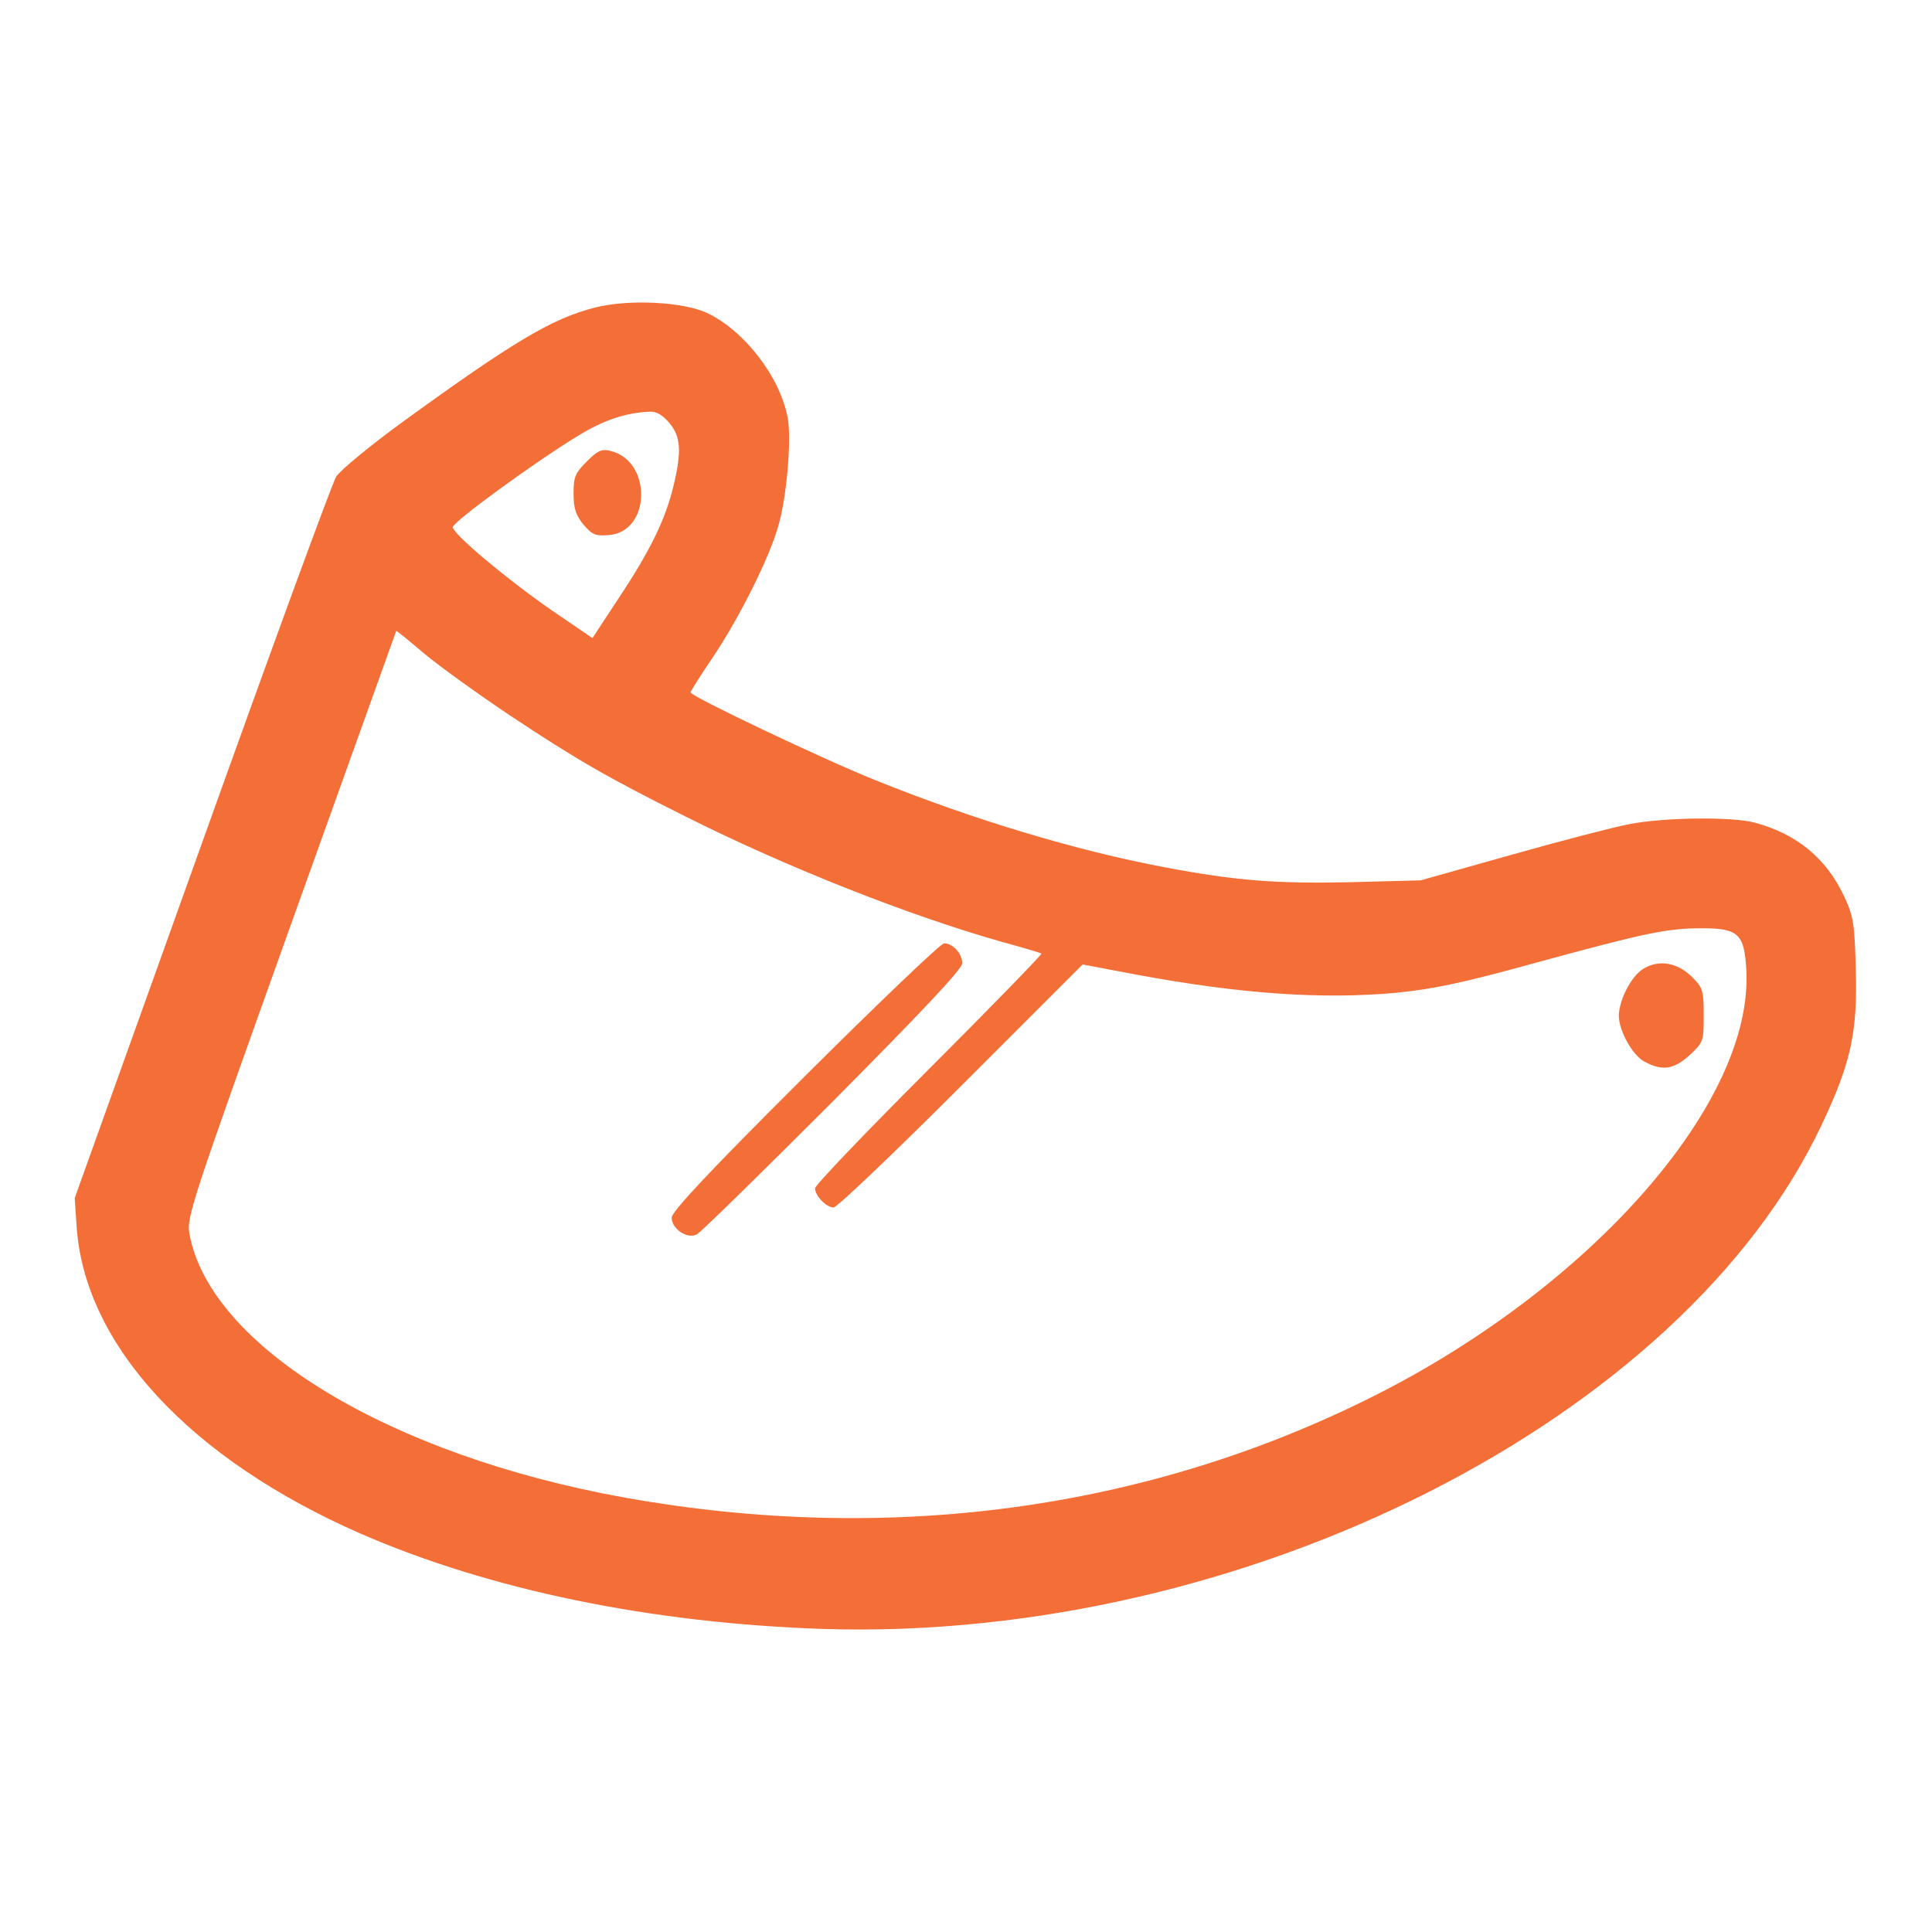 <?xml version="1.0" encoding="UTF-8" standalone="no"?>
<svg xmlns="http://www.w3.org/2000/svg" version="1.0" width="512pt" height="512pt" viewBox="0 0 512 512" preserveAspectRatio="xMidYMid meet">
  <g transform="translate(0,512) scale(0.1,-0.1)" fill="#F36F37" stroke="none">
    <path d="M1577 4305 c-114 -29 -216 -90 -507 -301 -88 -64 -168 -130 -179 -147 -11 -18 -171 -455 -356 -972 l-337 -940 5 -75 c21 -314 300 -616 752 -814 344 -150 772 -238 1230 -253 1111 -34 2275 555 2643 1337 77 162 95 246 90 410 -3 122 -6 141 -31 195 -47 100 -125 165 -237 195 -60 16 -239 14 -332 -4 -42 -8 -184 -45 -315 -82 l-238 -67 -189 -5 c-196 -4 -300 4 -486 39 -236 44 -514 128 -769 231 -138 55 -491 223 -491 233 0 3 27 46 61 96 72 108 153 271 174 354 21 78 32 220 23 275 -19 108 -113 232 -213 280 -62 30 -208 38 -298 15z m197 -306 c30 -36 33 -74 11 -166 -21 -88 -61 -171 -144 -296 l-71 -108 -107 73 c-120 83 -263 203 -263 221 0 14 214 170 330 241 70 43 127 62 192 65 18 1 34 -9 52 -30z m-424 -774 c179 -119 261 -166 467 -269 269 -135 594 -263 838 -332 55 -15 102 -29 105 -31 2 -2 -132 -140 -298 -306 -166 -166 -302 -308 -302 -316 0 -20 30 -51 49 -51 9 0 161 145 338 322 l322 322 143 -27 c275 -51 492 -66 688 -48 99 10 177 26 375 81 286 78 343 90 436 90 96 0 112 -15 117 -112 18 -350 -409 -837 -988 -1128 -601 -302 -1285 -394 -1983 -269 -624 112 -1100 400 -1155 699 -8 44 5 82 269 820 153 426 278 776 279 778 0 2 33 -25 73 -59 39 -33 142 -107 227 -164z"></path>
    <path d="M1555 3897 c-31 -31 -35 -41 -35 -85 0 -40 6 -57 26 -82 23 -27 32 -31 67 -28 112 8 116 196 5 223 -23 6 -34 1 -63 -28z"></path>
    <path d="M2133 2268 c-255 -254 -353 -359 -353 -375 0 -30 42 -58 67 -44 10 5 172 164 361 353 236 238 342 350 342 365 0 26 -25 53 -48 53 -9 0 -175 -159 -369 -352z"></path>
    <path d="M4354 2552 c-32 -20 -64 -84 -64 -125 1 -40 37 -105 69 -121 47 -25 77 -20 119 18 36 34 37 36 37 105 0 65 -2 73 -30 101 -40 40 -89 48 -131 22z"></path>
  </g>
</svg>
